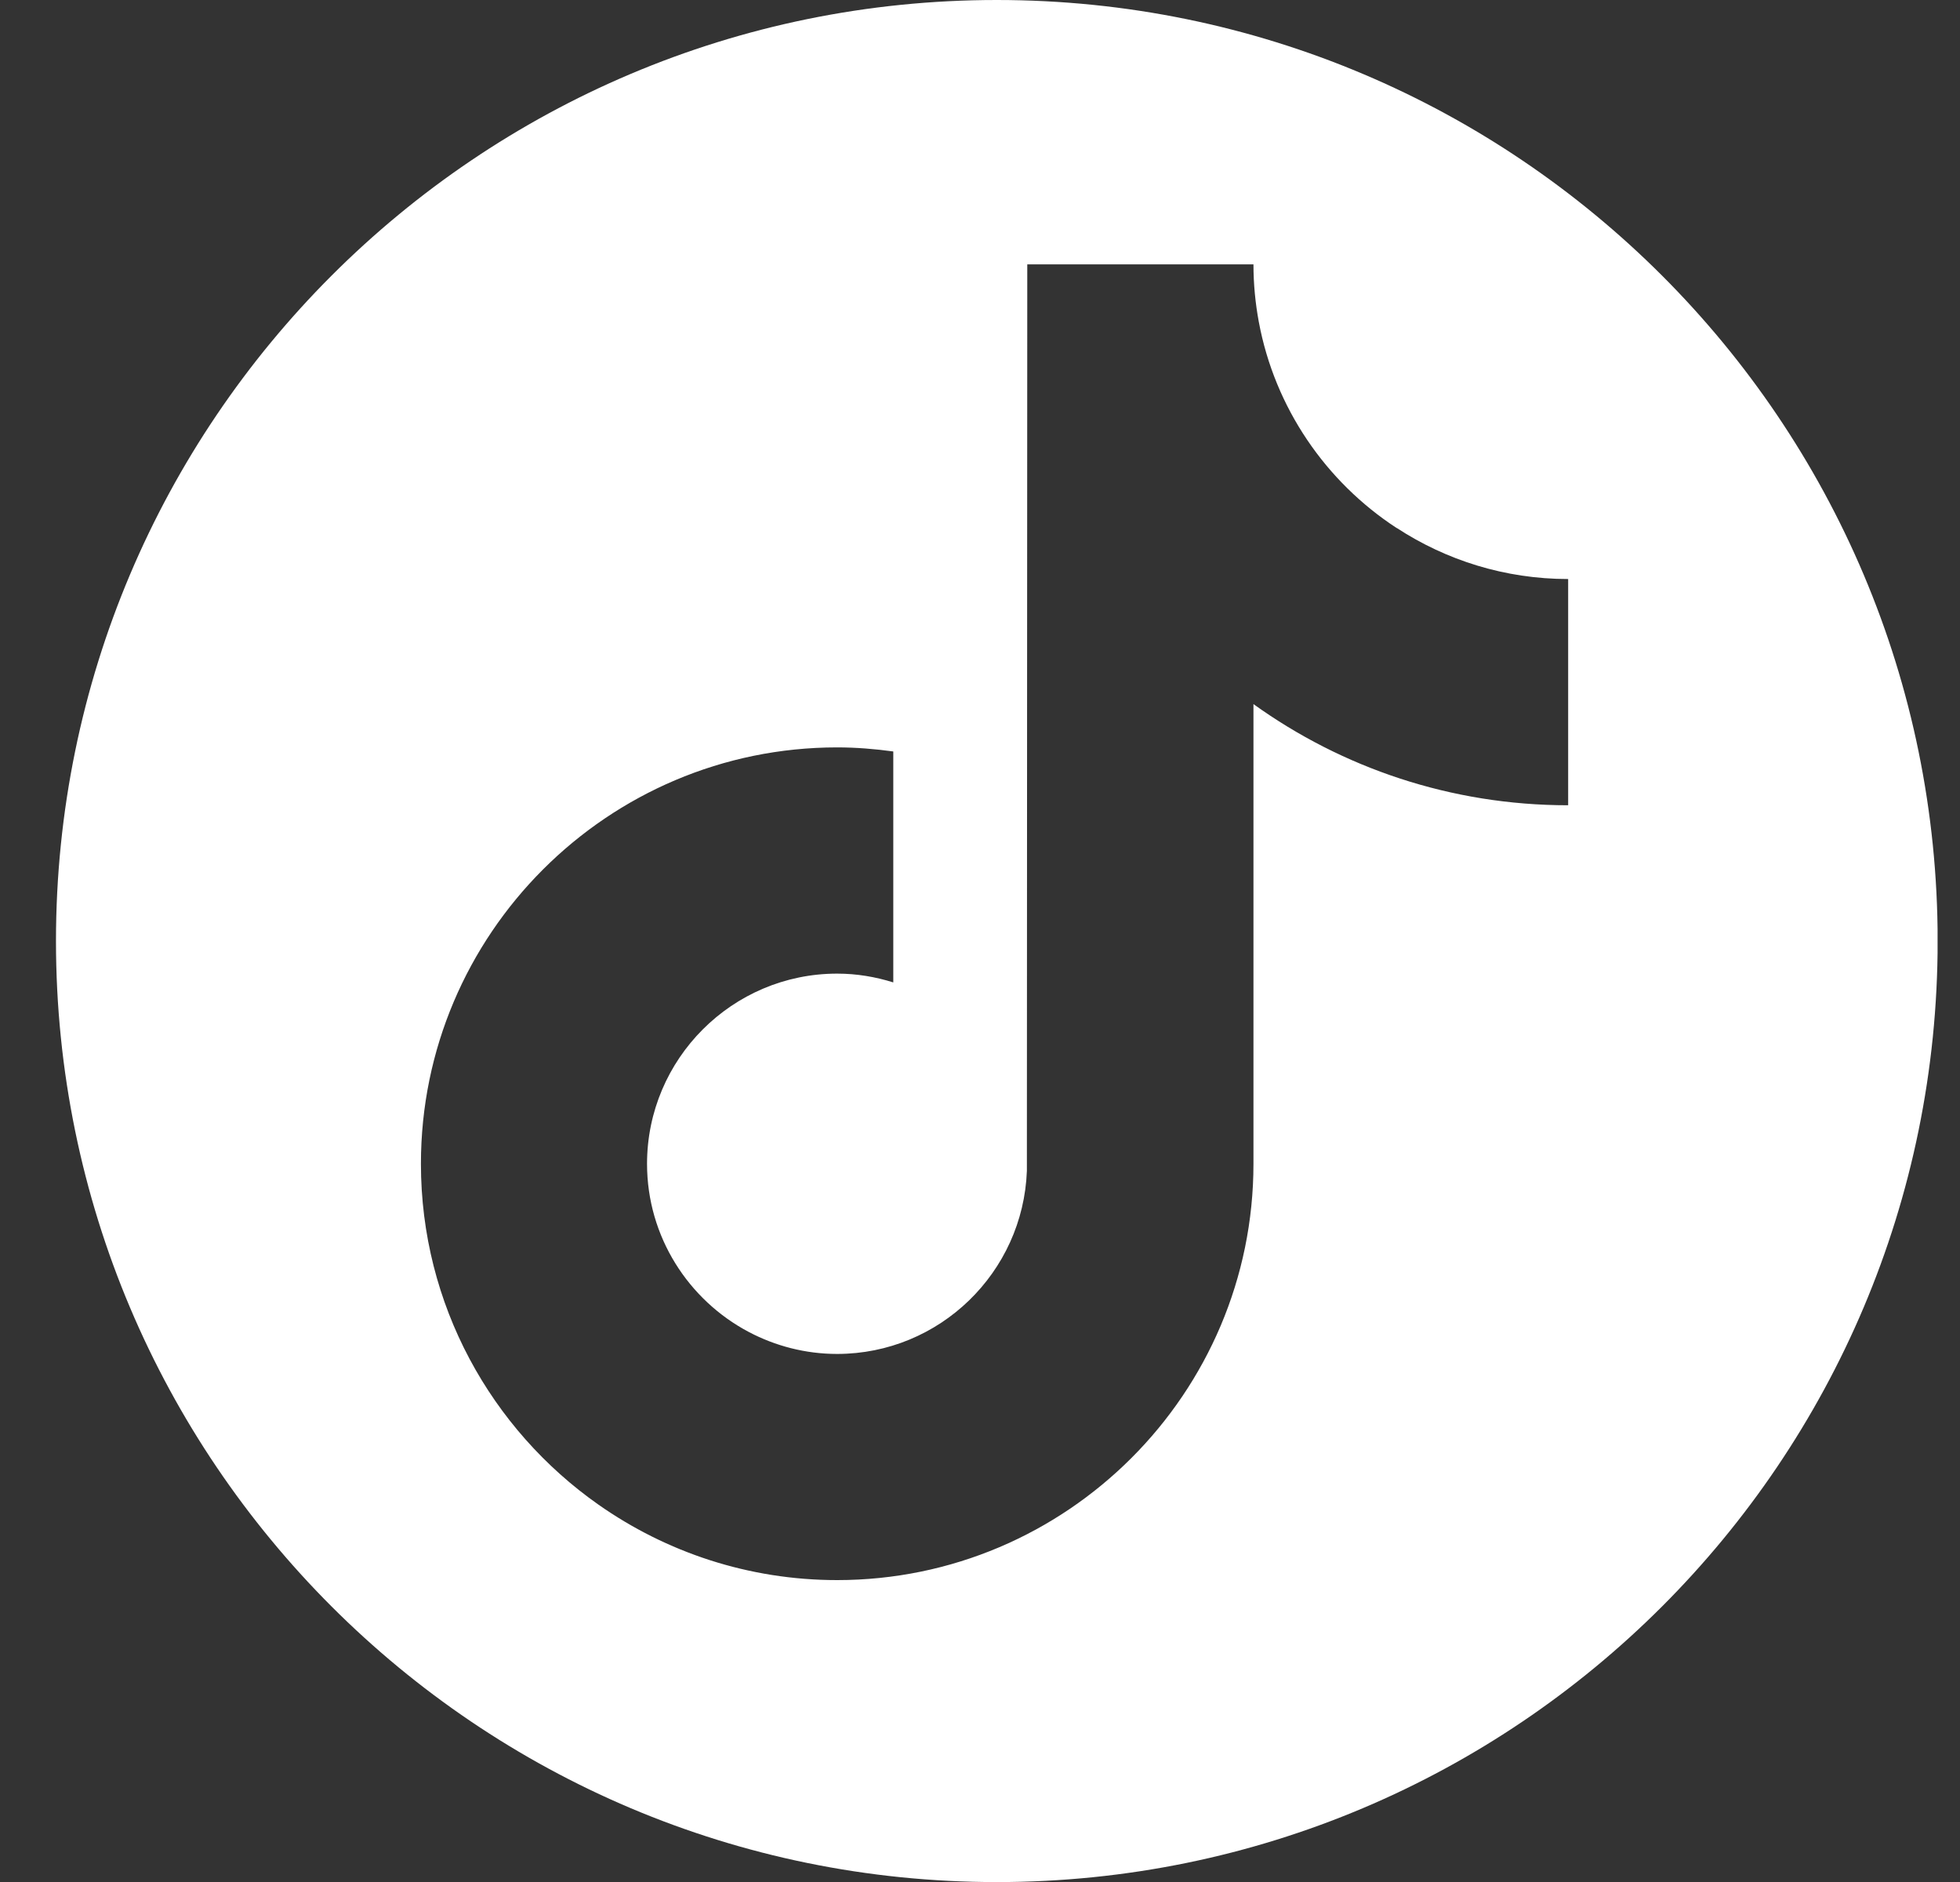 <svg width="25" height="24" viewBox="0 0 25 24" fill="none" xmlns="http://www.w3.org/2000/svg">
<rect x="0" y="0" width="25" height="24" fill="#333333" stroke="none"/>
<g clip-path="url(#clip0_14328_20961)">
<path d="M12.714 0C19.342 0 24.715 5.373 24.715 12C24.715 18.628 19.342 24.001 12.714 24.001C6.087 24.001 0.714 18.628 0.714 12C0.715 5.373 6.087 0 12.714 0ZM13.098 14.932C13.049 16.227 11.985 17.265 10.678 17.266C10.273 17.266 9.89 17.164 9.553 16.987C8.782 16.581 8.253 15.771 8.253 14.841C8.254 13.504 9.341 12.416 10.678 12.416C10.928 12.416 11.167 12.457 11.394 12.528V9.583C11.16 9.551 10.921 9.531 10.678 9.531C7.751 9.531 5.369 11.913 5.369 14.841C5.369 16.637 6.266 18.228 7.635 19.189C8.498 19.794 9.547 20.15 10.678 20.15C13.606 20.15 15.988 17.769 15.988 14.841V8.979C17.119 9.791 18.506 10.269 20.002 10.269V7.384C19.196 7.384 18.445 7.144 17.816 6.733L17.815 6.734C16.912 6.145 16.26 5.202 16.056 4.104C16.012 3.866 15.988 3.621 15.988 3.371H13.103L13.098 14.932Z" fill="white"/>
</g>
<defs>
<clipPath id="clip0_14328_20961">
<rect width="24" height="24" fill="white" transform="translate(0.714)"/>
</clipPath>
</defs>
</svg>
